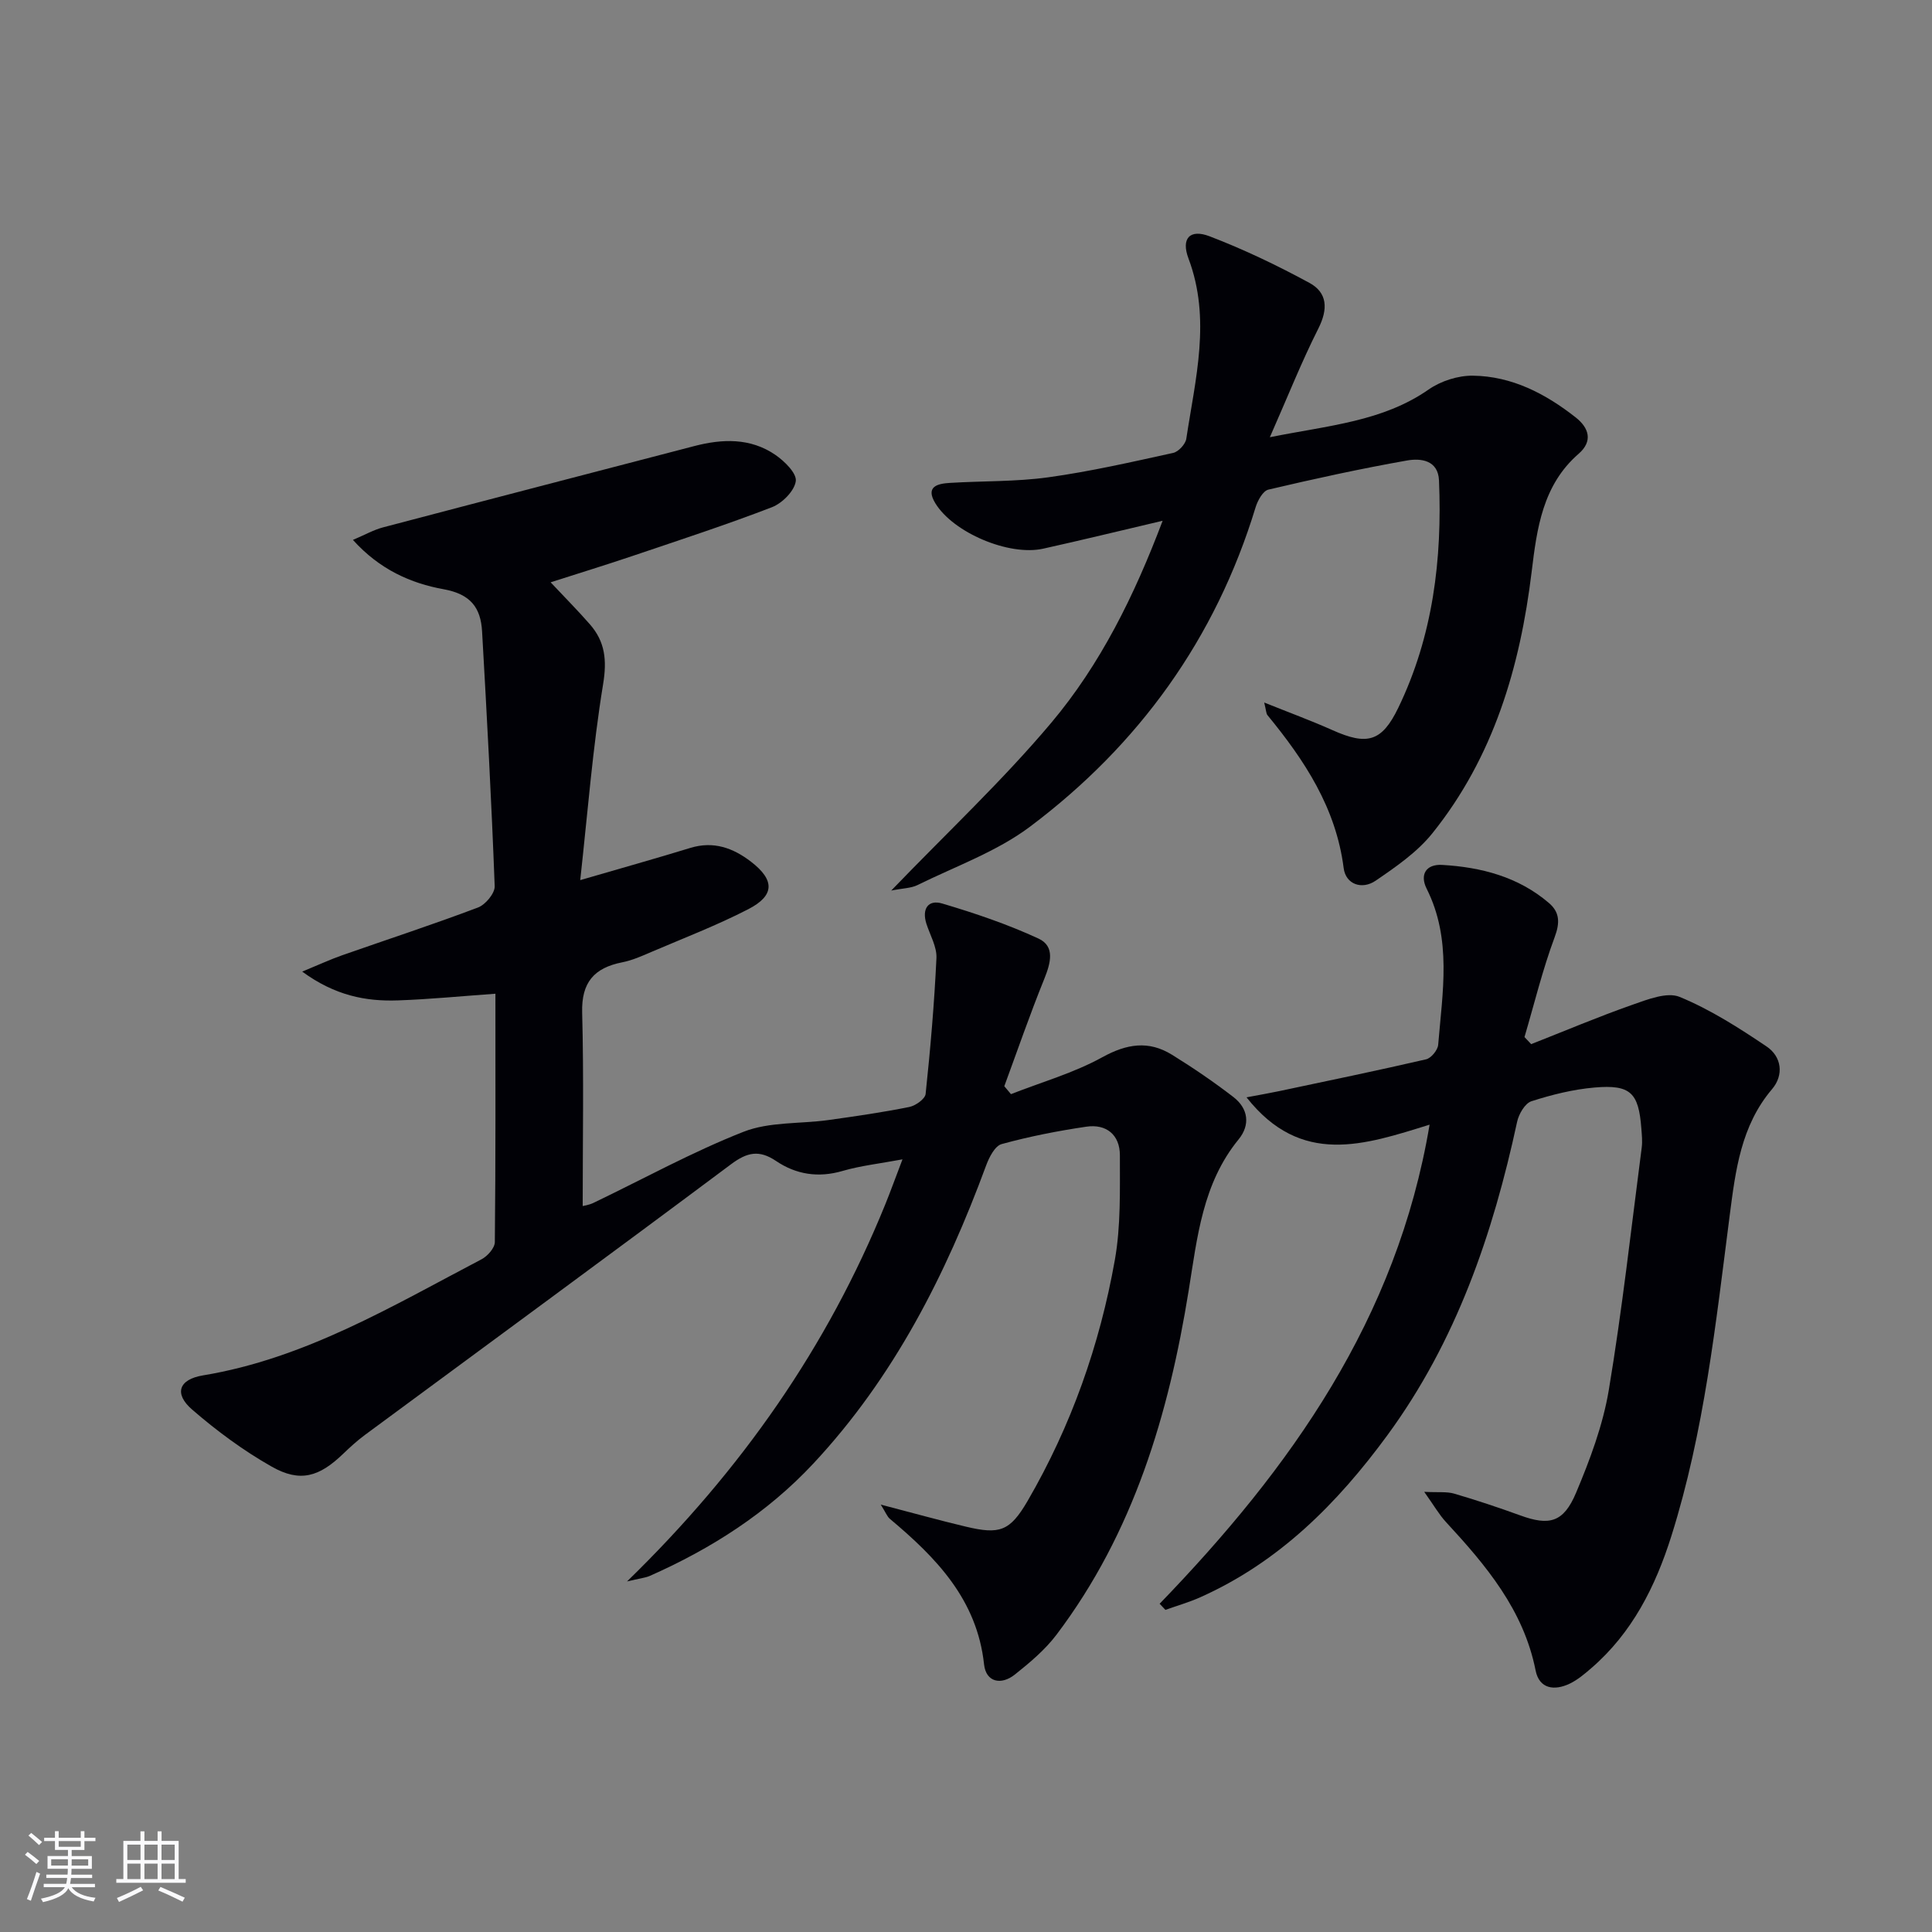 <svg enable-background="new 0 0 400 400" viewBox="0 0 400 400" xmlns="http://www.w3.org/2000/svg"><rect x="0" y="0" width="400" height="400" fill="#808080" stroke="none"/><g fill="#010106"><path d="m129.82 327.42c23.77-23.13 41.5-48.62 53.44-78 1.16-2.86 2.2-5.76 3.59-9.39-4.7.88-8.65 1.31-12.4 2.4-5.03 1.47-9.63.74-13.79-2.07-3.49-2.35-5.98-1.8-9.3.68-25.18 18.81-50.53 37.38-75.81 56.05-1.6 1.18-3.08 2.54-4.52 3.92-4.94 4.76-8.9 5.97-14.76 2.65-5.87-3.32-11.4-7.41-16.5-11.83-3.79-3.29-2.76-6.24 2.25-7.07 21.14-3.49 39.17-14.34 57.68-24.04 1.24-.65 2.73-2.33 2.75-3.55.18-17.13.12-34.27.12-51.43-7.02.5-13.58 1.15-20.15 1.38-6.7.24-13.07-1-19.85-5.96 3.52-1.45 5.82-2.52 8.21-3.36 9.4-3.3 18.87-6.39 28.18-9.91 1.55-.58 3.52-2.95 3.46-4.42-.66-17.59-1.61-35.17-2.61-52.74-.28-4.92-2.37-7.73-7.99-8.74-6.74-1.22-13.23-4.07-18.75-10.21 2.5-1.06 4.29-2.08 6.22-2.59 21.48-5.66 42.98-11.24 64.47-16.84 5.8-1.51 11.59-1.71 16.73 1.8 1.91 1.3 4.49 3.83 4.27 5.46-.27 2.03-2.8 4.57-4.93 5.4-9.45 3.64-19.1 6.79-28.71 10.04-5.49 1.86-11.04 3.56-17.12 5.51 2.87 3.06 5.6 5.8 8.15 8.72 3.13 3.59 3.53 7.39 2.72 12.35-2.16 13.19-3.19 26.56-4.74 40.59 8.54-2.49 15.7-4.49 22.8-6.67 4.8-1.47 8.86.01 12.56 2.86 4.93 3.79 4.93 6.99-.55 9.82-6.48 3.34-13.32 5.97-20.03 8.84-1.98.85-4 1.76-6.1 2.17-5.8 1.15-8.45 4.16-8.28 10.4.35 13.28.11 26.57.11 40.06.22-.06 1.3-.21 2.24-.66 10.34-4.96 20.43-10.54 31.07-14.72 5.35-2.1 11.71-1.61 17.59-2.43 5.59-.78 11.18-1.59 16.71-2.7 1.3-.26 3.28-1.66 3.39-2.7.99-9.35 1.8-18.74 2.24-28.13.11-2.32-1.31-4.73-2.07-7.08-.99-3.06.32-5.09 3.26-4.22 6.78 2.01 13.54 4.3 19.94 7.26 3.48 1.61 2.51 5.08 1.2 8.34-2.97 7.33-5.55 14.81-8.28 22.23.46.55.92 1.09 1.38 1.64 6.34-2.49 13-4.38 18.91-7.64 5.08-2.8 9.6-3.5 14.42-.52 4.37 2.7 8.63 5.61 12.7 8.74 3.1 2.38 3.57 5.77 1.09 8.8-7.46 9.13-8.55 20.28-10.32 31.24-4.14 25.69-11.42 50.2-27.39 71.32-2.37 3.13-5.51 5.76-8.61 8.23-2.83 2.25-5.97 1.59-6.37-2.1-1.45-13.43-9.9-22.09-19.49-30.13-.57-.47-.85-1.29-1.9-2.96 6.57 1.71 12.08 3.25 17.64 4.57 6.96 1.65 9.09.98 12.76-5.32 9.01-15.51 14.93-32.26 18.06-49.86 1.26-7.08 1.04-14.47 1.05-21.72 0-4.2-2.78-6.53-6.96-5.91-5.89.87-11.78 2.02-17.52 3.6-1.39.38-2.59 2.73-3.21 4.42-8.35 22.66-19.13 43.9-35.78 61.73-9.56 10.24-21.15 17.63-33.89 23.27-.99.41-2.11.51-4.68 1.13z"/><path d="m240.09 332.04c27.12-28.07 49.14-58.94 55.89-99.19-13.44 4.17-26.57 8.73-37.9-5.66 2.75-.52 4.7-.85 6.64-1.26 10.19-2.16 20.39-4.26 30.54-6.61 1.04-.24 2.41-1.91 2.5-3.01.89-10.88 2.87-21.84-2.39-32.32-1.47-2.94-.1-5.11 3.21-4.92 8.09.47 15.77 2.46 22.1 7.88 2.24 1.91 2.32 4.06 1.2 7.07-2.51 6.74-4.21 13.77-6.25 20.69.46.49.92.98 1.38 1.47 6.97-2.74 13.89-5.67 20.95-8.15 3.14-1.1 7.18-2.71 9.8-1.63 6.34 2.61 12.26 6.4 17.99 10.26 3.12 2.1 3.63 5.9 1.13 8.84-6.44 7.57-7.56 16.86-8.75 26.03-2.89 22.39-5.27 44.87-12.1 66.52-3.29 10.43-8.11 20.03-16.59 27.34-1.38 1.19-2.82 2.41-4.44 3.19-3.18 1.52-6.31 1.1-7.07-2.73-2.49-12.54-10.26-21.75-18.55-30.72-1.42-1.53-2.47-3.4-4.51-6.26 2.9.15 4.65-.08 6.2.37 4.61 1.35 9.17 2.87 13.69 4.51 5.98 2.18 8.94 1.5 11.54-4.67 2.88-6.84 5.56-13.99 6.78-21.26 2.78-16.66 4.64-33.48 6.82-50.23.17-1.31.02-2.67-.08-3.99-.56-7.37-2.24-9.08-9.68-8.44-4.42.38-8.84 1.48-13.07 2.84-1.34.43-2.63 2.66-2.97 4.27-5.02 23.27-12.6 45.43-26.85 64.87-10.38 14.16-22.48 26.31-38.8 33.58-2.31 1.03-4.77 1.73-7.16 2.59-.39-.43-.79-.85-1.2-1.27z"/><path d="m184.52 184.38c11.56-12.01 23.05-22.76 33.11-34.71 10.18-12.09 17.21-26.31 23.08-41.85-8.71 2.04-16.7 4-24.74 5.78-7.09 1.57-18.64-3.33-22.34-9.44-2.08-3.44.5-4.03 3.02-4.18 6.8-.42 13.67-.23 20.39-1.16 8.69-1.2 17.27-3.17 25.85-5.05 1.1-.24 2.55-1.81 2.72-2.93 1.87-12.4 5.18-24.77.45-37.33-1.56-4.14.28-6.16 4.37-4.59 7.08 2.71 13.99 6.02 20.66 9.64 3.78 2.05 3.88 5.45 1.86 9.46-3.49 6.91-6.35 14.14-10.04 22.5 12.27-2.46 23.33-3.24 32.88-9.88 2.53-1.76 6.09-2.9 9.15-2.86 8.08.1 15.05 3.73 21.3 8.65 2.73 2.15 3.61 4.9.6 7.52-7.46 6.48-8.64 15.46-9.72 24.37-2.4 19.8-7.9 38.44-20.57 54.21-3.14 3.91-7.54 6.94-11.74 9.81-2.8 1.92-6.19.79-6.62-2.62-1.59-12.47-8.1-22.31-15.77-31.65-.28-.34-.26-.92-.68-2.62 5.18 2.08 9.7 3.74 14.09 5.7 7.19 3.22 10.24 2.48 13.66-4.59 7.19-14.86 9.12-30.77 8.44-47.08-.18-4.24-3.78-4.64-6.62-4.14-9.62 1.7-19.19 3.79-28.7 6.03-1.13.26-2.22 2.25-2.65 3.65-8.28 27.2-24.15 49.19-46.7 66.13-6.9 5.18-15.44 8.21-23.29 12.09-1.36.67-3.06.66-5.45 1.14z"/></g><path d="m5.17 384 .55-.58c.85.61 1.65 1.24 2.4 1.87l-.59.64c-.83-.73-1.62-1.38-2.36-1.93m1.22 9.53-.82-.34c.71-1.76 1.37-3.64 1.98-5.63.24.13.5.25.76.36-.6 1.67-1.24 3.54-1.92 5.61m-.5-13.5.57-.54c.56.44 1.31 1.06 2.26 1.87l-.64.64c-.68-.66-1.41-1.32-2.19-1.97m3.25.46h2.24v-1.36h.77v1.36h4.57v-1.36h.76v1.36h2.28v.69h-2.28v1.84h-2.64v1.26h4.18v2.64h-4.21c0 .45-.02.86-.05 1.21h4.32v.69h-4.38c-.04.34-.1.75-.19 1.22h5.15v.69h-4.82c.87 1.19 2.51 1.92 4.93 2.19-.17.32-.3.57-.37.76-2.77-.49-4.52-1.41-5.26-2.76-.56 1.26-2.3 2.23-5.24 2.9-.12-.24-.26-.48-.43-.72 2.73-.55 4.38-1.34 4.96-2.38h-4.38v-.69h4.65c.1-.38.17-.79.21-1.22h-4.32v-.69h4.4c.03-.34.05-.75.05-1.21h-4.2v-2.64h4.23v-1.26h-2.69v-1.84h-2.24zm1.46 4.46v1.29h3.45c.01-.4.02-.57.01-.53v-.32-.45h-3.46zm1.55-2.59h4.57v-1.19h-4.57zm6.11 2.59h-3.42v.77c-.01.19-.01.37-.02.53h3.44z" fill="#fafafc"/><path d="m32.63 379.16h.82v1.98h3.54v7.89h1.46v.78h-14.37v-.78h1.46v-7.89h3.54v-1.98h.82v1.98h2.73zm-3.49 11.48.5.73c-1.61.82-3.28 1.63-5 2.41-.13-.27-.28-.55-.44-.82 1.75-.72 3.4-1.49 4.94-2.32m-2.78-5.55h2.73v-3.18h-2.73zm0 3.95h2.73v-3.2h-2.73zm3.54-3.95h2.73v-3.18h-2.73zm0 3.95h2.73v-3.2h-2.73zm7.89 4.68c-1.84-.92-3.51-1.7-5.02-2.32l.45-.73c1.89.8 3.57 1.55 5.04 2.23zm-1.62-11.81h-2.73v3.18h2.73zm-2.73 7.13h2.73v-3.2h-2.73z" fill="#fafafc"/></svg>
